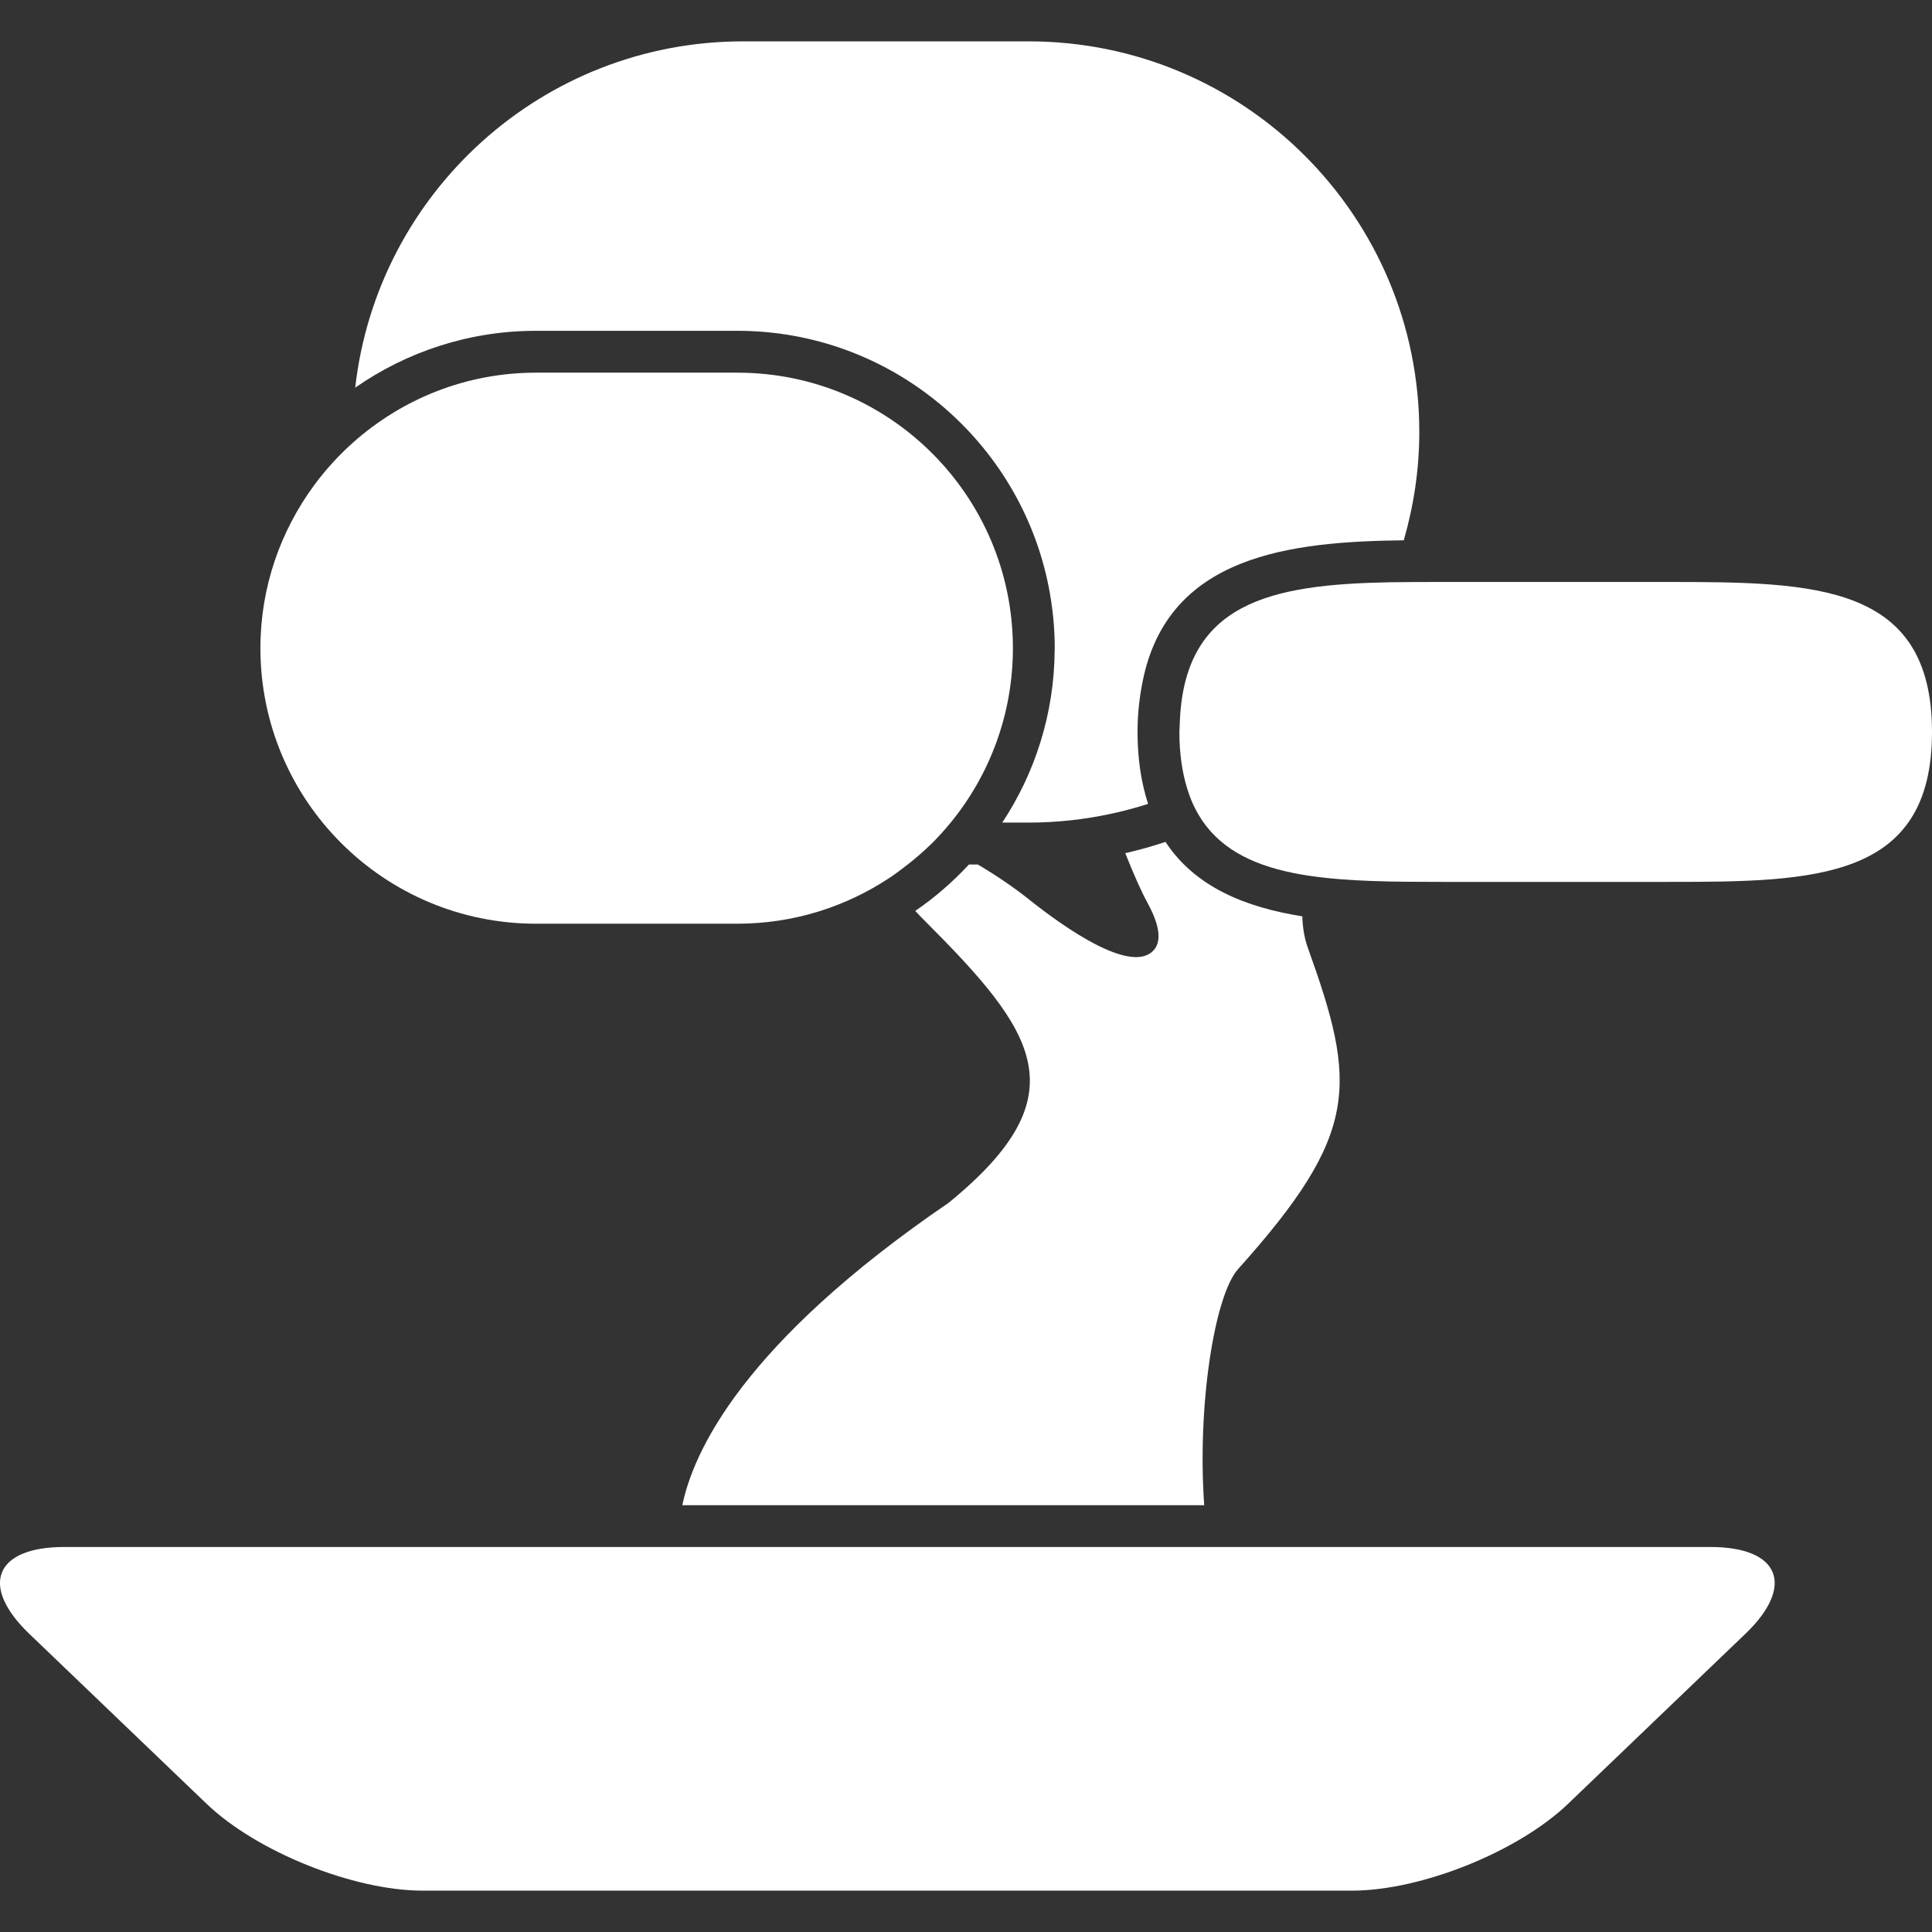 <?xml version="1.0" encoding="iso-8859-1"?>
<!-- Generator: Adobe Illustrator 18.1.1, SVG Export Plug-In . SVG Version: 6.00 Build 0)  -->
<svg xmlns="http://www.w3.org/2000/svg" xmlns:xlink="http://www.w3.org/1999/xlink" version="1.1" id="Capa_1" x="0px" y="0px" viewBox="0 0 46.161 46.161" style="enable-background:new 0 0 46.161 46.161;" xml:space="preserve" width="512px" height="512px">
<rect x="0" y="0" width="46.161" height="46.161" fill="#333333" stroke="none"/>
<g>
	<g>
		<path d="M31.251,22.654c-0.093-0.258-0.127-0.51-0.135-0.76c-1.351-0.215-2.558-0.695-3.269-1.779    c-0.313,0.105-0.635,0.195-0.961,0.27c0.195,0.491,0.377,0.904,0.531,1.186c0.365,0.67,0.309,1.017,0.088,1.188    c-0.562,0.438-2-0.535-2.922-1.271c-0.302-0.242-0.749-0.556-1.222-0.833h-0.209c-0.387,0.414-0.814,0.79-1.284,1.109    c0.068,0.073,0.136,0.146,0.215,0.224c2.667,2.667,3.75,4.167,0.583,6.75c-4.93,3.364-6.103,5.957-6.363,7.226h12.469    c-0.17-2.398,0.25-5.02,0.81-5.643C32.501,27.07,32.418,25.904,31.251,22.654z" fill="#FFFFFF"/>
		<path d="M17.618,7.904c3.678,0,6.75,2.632,7.437,6.111c0.094,0.477,0.146,0.968,0.146,1.472    c0,0.016-0.002,0.031-0.002,0.047c-0.01,1.521-0.469,2.935-1.252,4.12h0.632c0.669,0,1.32-0.073,1.95-0.207    c0.307-0.065,0.607-0.146,0.902-0.24c-0.157-0.488-0.252-1.05-0.252-1.719c0-0.447,0.049-0.838,0.121-1.202    c0.6-3.024,3.528-3.345,6.24-3.377c0.237-0.823,0.371-1.689,0.371-2.588c0-5.155-4.179-9.333-9.333-9.333h-6.822    c-4.796,0-8.743,3.619-9.269,8.274c1.227-0.854,2.714-1.358,4.318-1.358H17.618z" fill="#FFFFFF"/>
		<path d="M40.868,36.962H28.887H16.25H1.534c-1.657,0-2.03,0.928-0.834,2.075l4.235,4.06    c1.196,1.146,3.509,2.076,5.166,2.076h22.2c1.657,0,3.971-0.93,5.166-2.076l4.235-4.06C42.898,37.891,42.525,36.962,40.868,36.962    z" fill="#FFFFFF"/>
		<path d="M12.806,22.07h4.812c1.343,0,2.59-0.404,3.632-1.094c0.152-0.101,0.297-0.21,0.44-0.322    c0.199-0.157,0.391-0.322,0.571-0.5c0.006-0.006,0.013-0.013,0.02-0.019c0.152-0.153,0.297-0.314,0.434-0.481    c0.928-1.135,1.486-2.586,1.486-4.167c0-3.636-2.947-6.583-6.583-6.583h-4.812c-1.679,0-3.207,0.634-4.37,1.669    c-0.167,0.148-0.325,0.305-0.476,0.469c-0.16,0.174-0.31,0.356-0.451,0.547c-0.805,1.092-1.287,2.437-1.287,3.898    C6.223,19.123,9.17,22.07,12.806,22.07z" fill="#FFFFFF"/>
		<path d="M39.881,13.905c-0.102,0-0.203,0-0.306,0h-4.812c-0.103,0-0.203,0-0.306,0    c-0.067,0-0.133,0-0.198,0c-0.18,0-0.357,0.001-0.533,0.002c-0.18,0-0.358,0.002-0.533,0.005    c-2.824,0.056-4.928,0.471-5.006,3.411c-0.002,0.056-0.008,0.106-0.008,0.164c0,0.53,0.069,0.974,0.188,1.359    c0.051,0.166,0.111,0.321,0.184,0.463c0.078,0.155,0.168,0.297,0.268,0.426c0.541,0.695,1.396,1.031,2.459,1.189    c0.931,0.139,2.014,0.147,3.181,0.147c0.101,0,0.203,0,0.306,0h4.812c0.103,0,0.203,0,0.306,0c3.493,0,6.278-0.05,6.278-3.583    C46.159,13.954,43.375,13.905,39.881,13.905z" fill="#FFFFFF"/>
	</g>
</g>
<g>
</g>
<g>
</g>
<g>
</g>
<g>
</g>
<g>
</g>
<g>
</g>
<g>
</g>
<g>
</g>
<g>
</g>
<g>
</g>
<g>
</g>
<g>
</g>
<g>
</g>
<g>
</g>
<g>
</g>
</svg>
